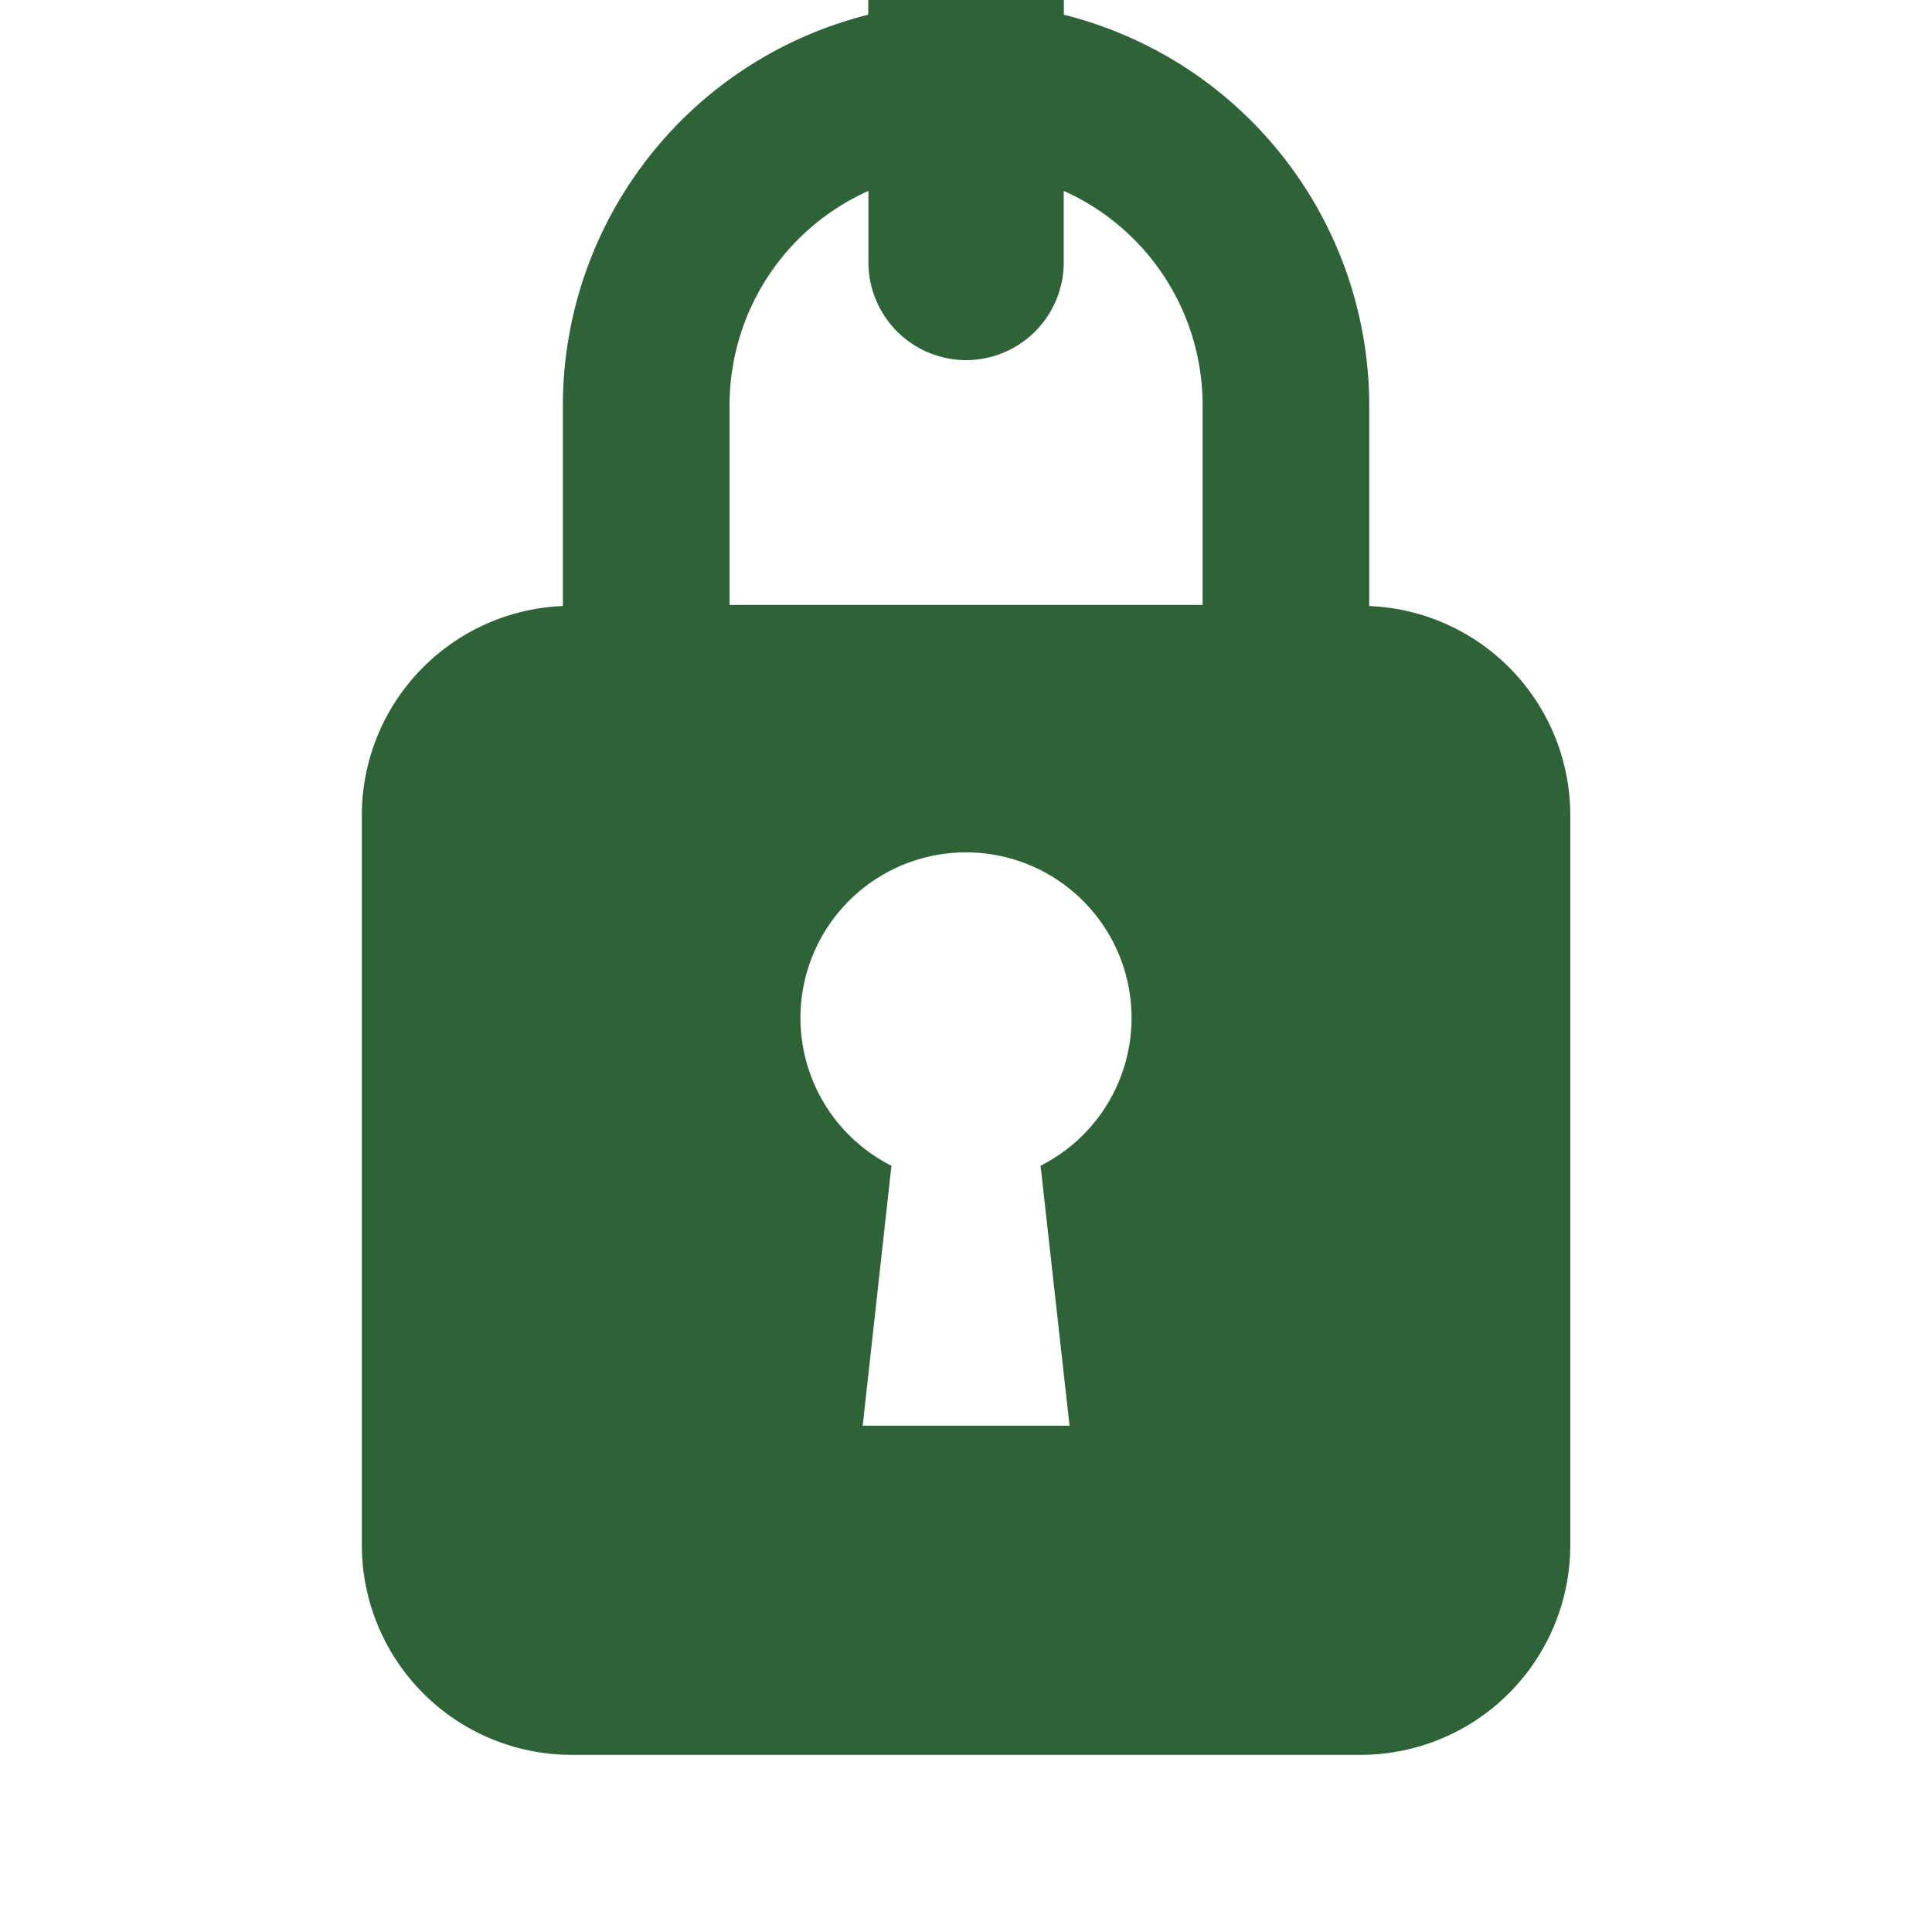 <svg xmlns="http://www.w3.org/2000/svg" xmlns:xlink="http://www.w3.org/1999/xlink" width="32" height="32" viewBox="0 0 32 32">
  <defs>
    <clipPath id="clip-path">
      <rect id="長方形_248" data-name="長方形 248" width="32" height="32" transform="translate(505 1237)" fill="none" stroke="#707070" stroke-width="1"/>
    </clipPath>
    <clipPath id="clip-path-2">
      <rect id="長方形_247" data-name="長方形 247" width="99.25" height="118.546" fill="#2e6338"/>
    </clipPath>
  </defs>
  <g id="マスクグループ_65" data-name="マスクグループ 65" transform="translate(-505 -1237)" clip-path="url(#clip-path)">
    <g id="グループ_218" data-name="グループ 218" transform="translate(471.375 1189.509)">
      <path id="パス_1059" data-name="パス 1059" d="M29.8,0V30.138H21.818l-3.782,5.617H60.913l-3.789-5.617H49.139V0Z" transform="translate(10.154 0)" fill="#2e6338"/>
      <g id="グループ_217" data-name="グループ 217" transform="translate(0 0)">
        <g id="グループ_216" data-name="グループ 216" clip-path="url(#clip-path-2)">
          <path id="パス_1060" data-name="パス 1060" d="M91.78,33.563,74.808,12.3a2.865,2.865,0,0,0-2.234-1.078H58.2v5.725H71.2L84.577,33.713H7.831L21.216,16.947h12.99V11.222H19.84A2.867,2.867,0,0,0,17.6,12.3L.627,33.563A2.853,2.853,0,0,0,0,35.346V102.4a2.864,2.864,0,0,0,2.865,2.861H89.546a2.867,2.867,0,0,0,2.863-2.861V35.346a2.846,2.846,0,0,0-.629-1.783M46.206,43.657a1.62,1.62,0,0,0,1.617-1.621V40.854a3.888,3.888,0,0,1,2.3,3.558v3.3H42.288v-3.3a3.888,3.888,0,0,1,2.3-3.558v1.182a1.621,1.621,0,0,0,1.621,1.621m1.71,17.649H44.493L44.969,57a2.742,2.742,0,1,1,2.47,0ZM86.685,99.54H5.726V36.983H44.585v.953a6.677,6.677,0,0,0-5.058,6.476V47.73a3.47,3.47,0,0,0-3.33,3.462V63.281a3.476,3.476,0,0,0,3.474,3.477H52.739a3.476,3.476,0,0,0,3.474-3.477V51.192a3.47,3.47,0,0,0-3.33-3.462V44.412a6.678,6.678,0,0,0-5.058-6.476v-.953H86.685Z" transform="translate(3.421 9.799)" fill="#2e6338"/>
        </g>
      </g>
    </g>
  </g>
</svg>
